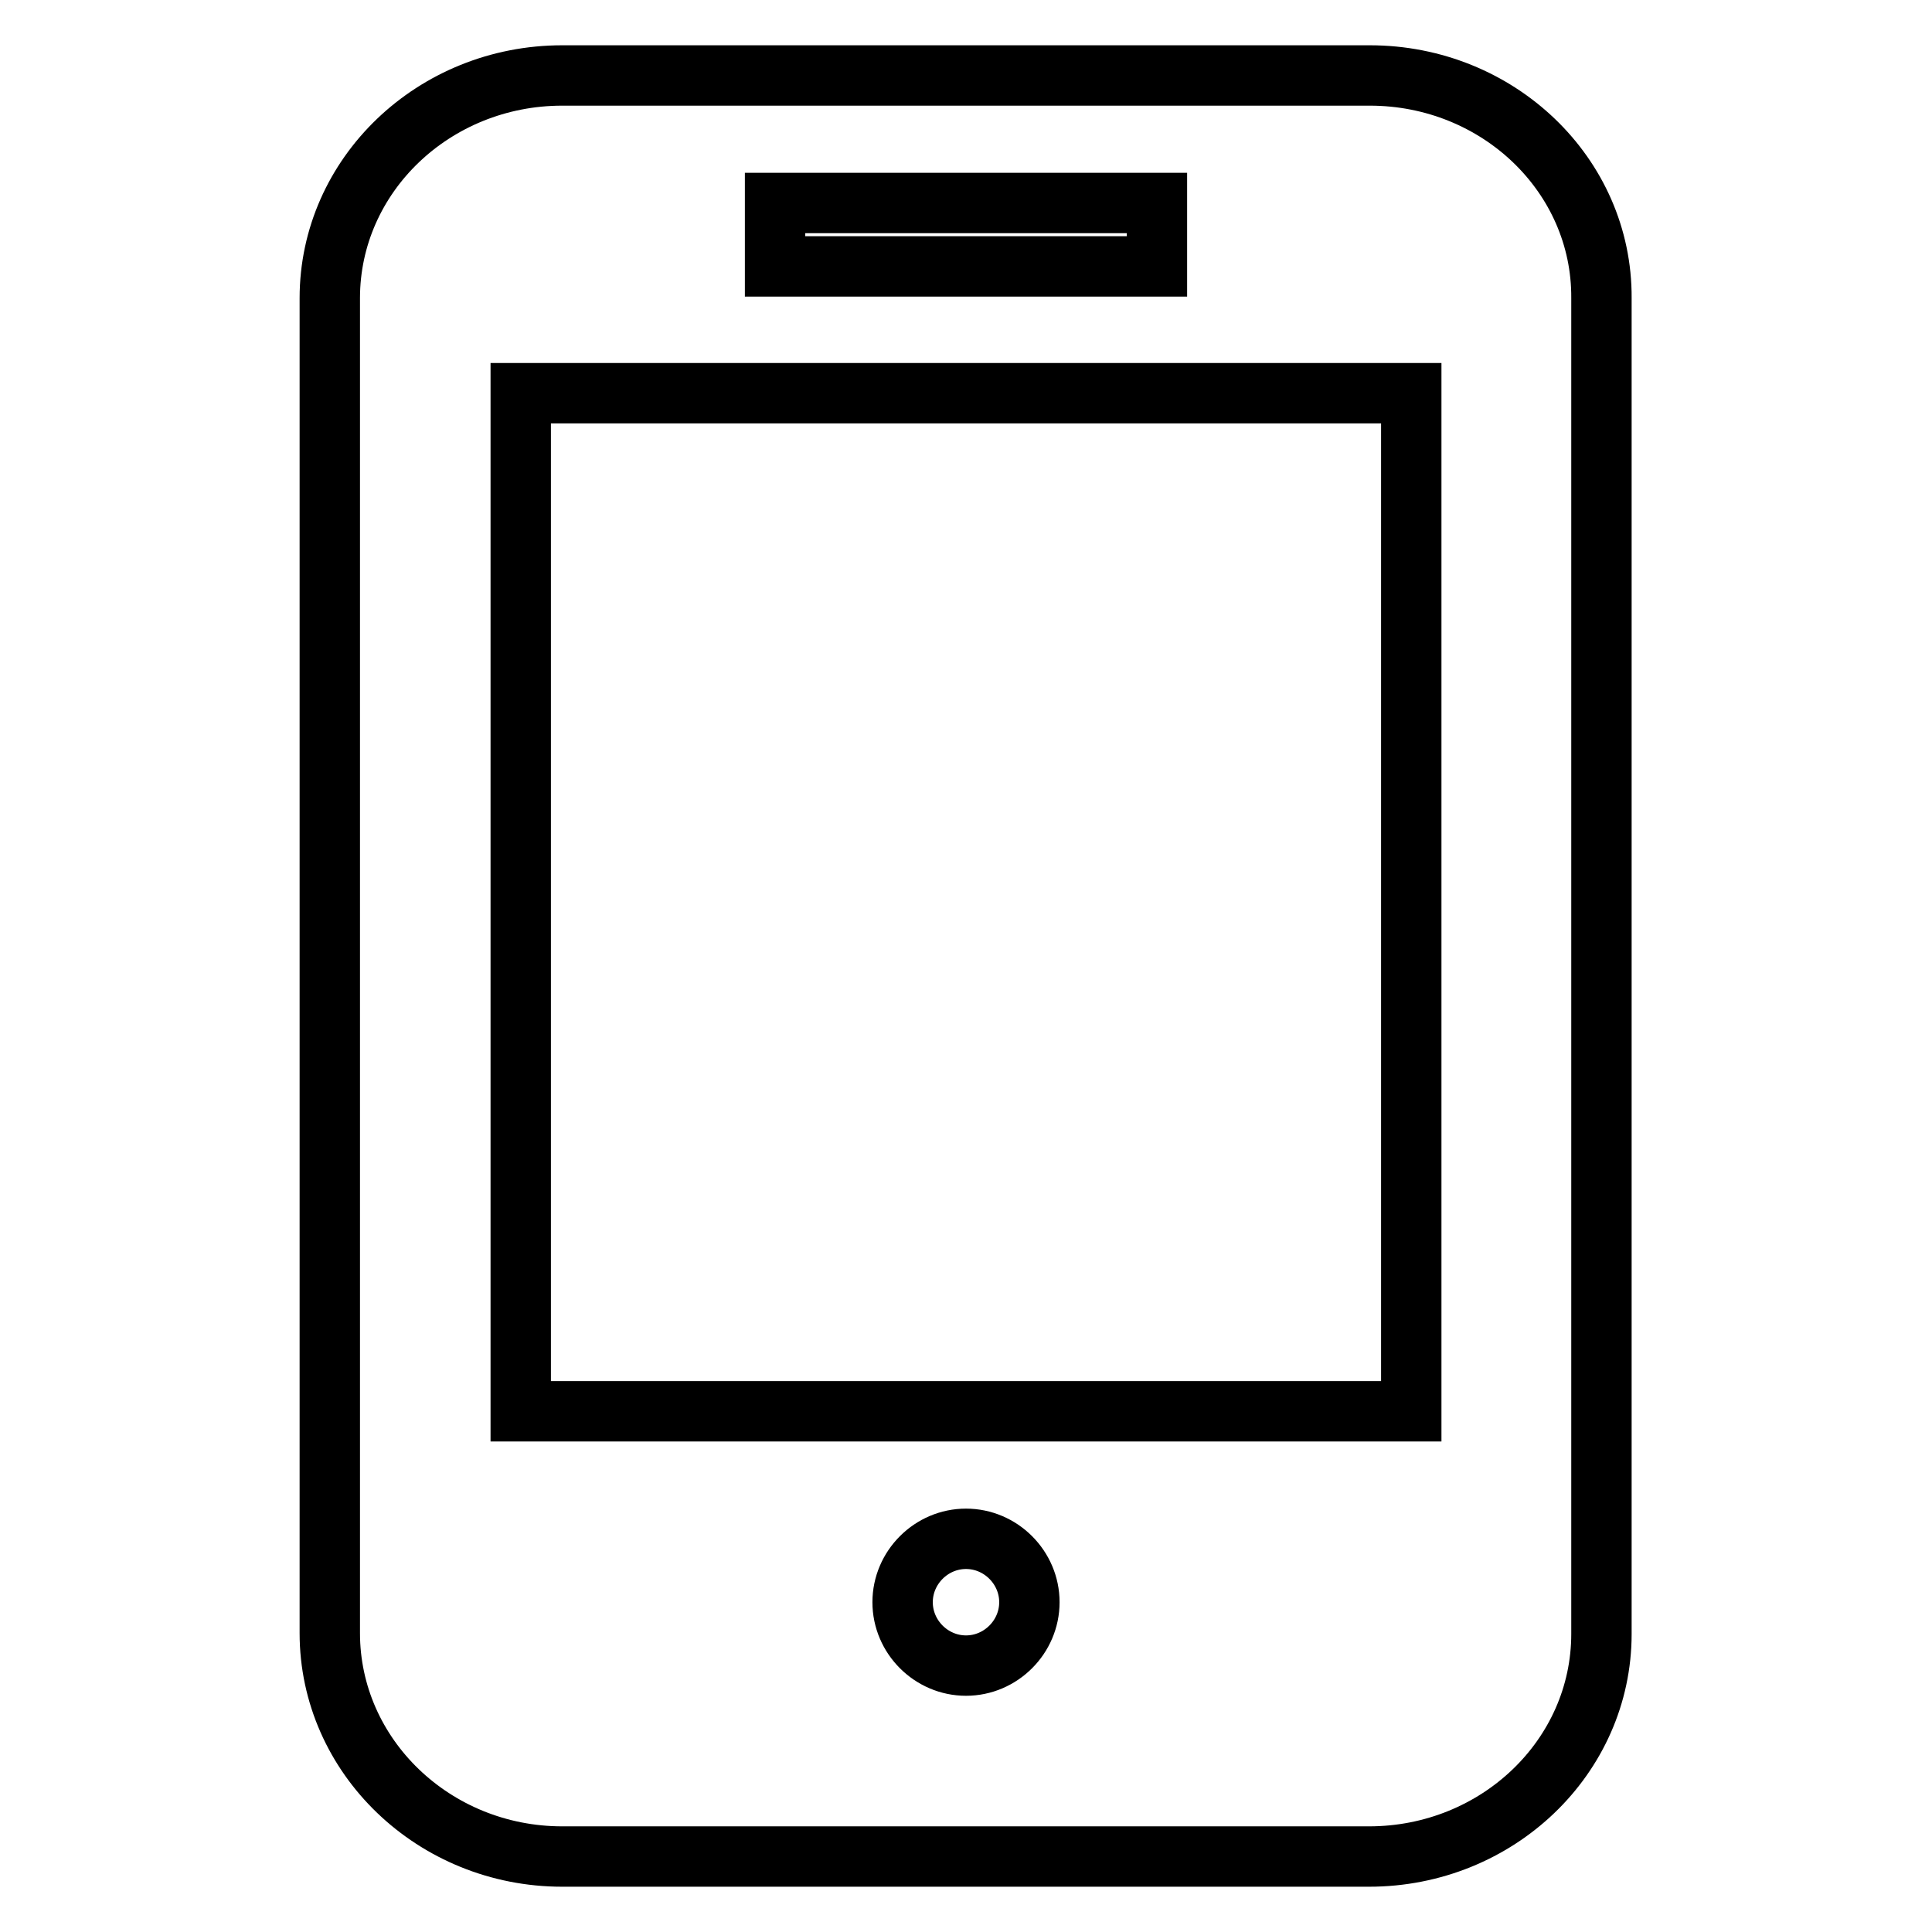 <?xml version="1.0" encoding="utf-8"?>
<!-- Svg Vector Icons : http://www.onlinewebfonts.com/icon -->
<!DOCTYPE svg PUBLIC "-//W3C//DTD SVG 1.1//EN" "http://www.w3.org/Graphics/SVG/1.1/DTD/svg11.dtd">
<svg version="1.1" xmlns="http://www.w3.org/2000/svg" xmlns:xlink="http://www.w3.org/1999/xlink" x="0px" y="0px" viewBox="0 0 256 256" enable-background="new 0 0 256 256" xml:space="preserve">
<g><g><path stroke-width="8" fill-opacity="0" stroke="#000000"  d="M181.5,10H74.5c-17,0-30.8,13.2-30.8,29.5v176.9c0,16.3,13.8,29.6,30.8,29.6h106.9c17,0,30.8-13.2,30.8-29.5V39.5C212.3,23.2,198.5,10,181.5,10z M102.7,26.9h50.6v8.4h-50.6V26.9z M128,220.7c-4.6,0-8.4-3.8-8.4-8.4c0-4.6,3.8-8.4,8.4-8.4s8.4,3.8,8.4,8.4C136.4,216.9,132.6,220.7,128,220.7z M187,187H69V52.1h118V187z"/></g></g>
</svg>
